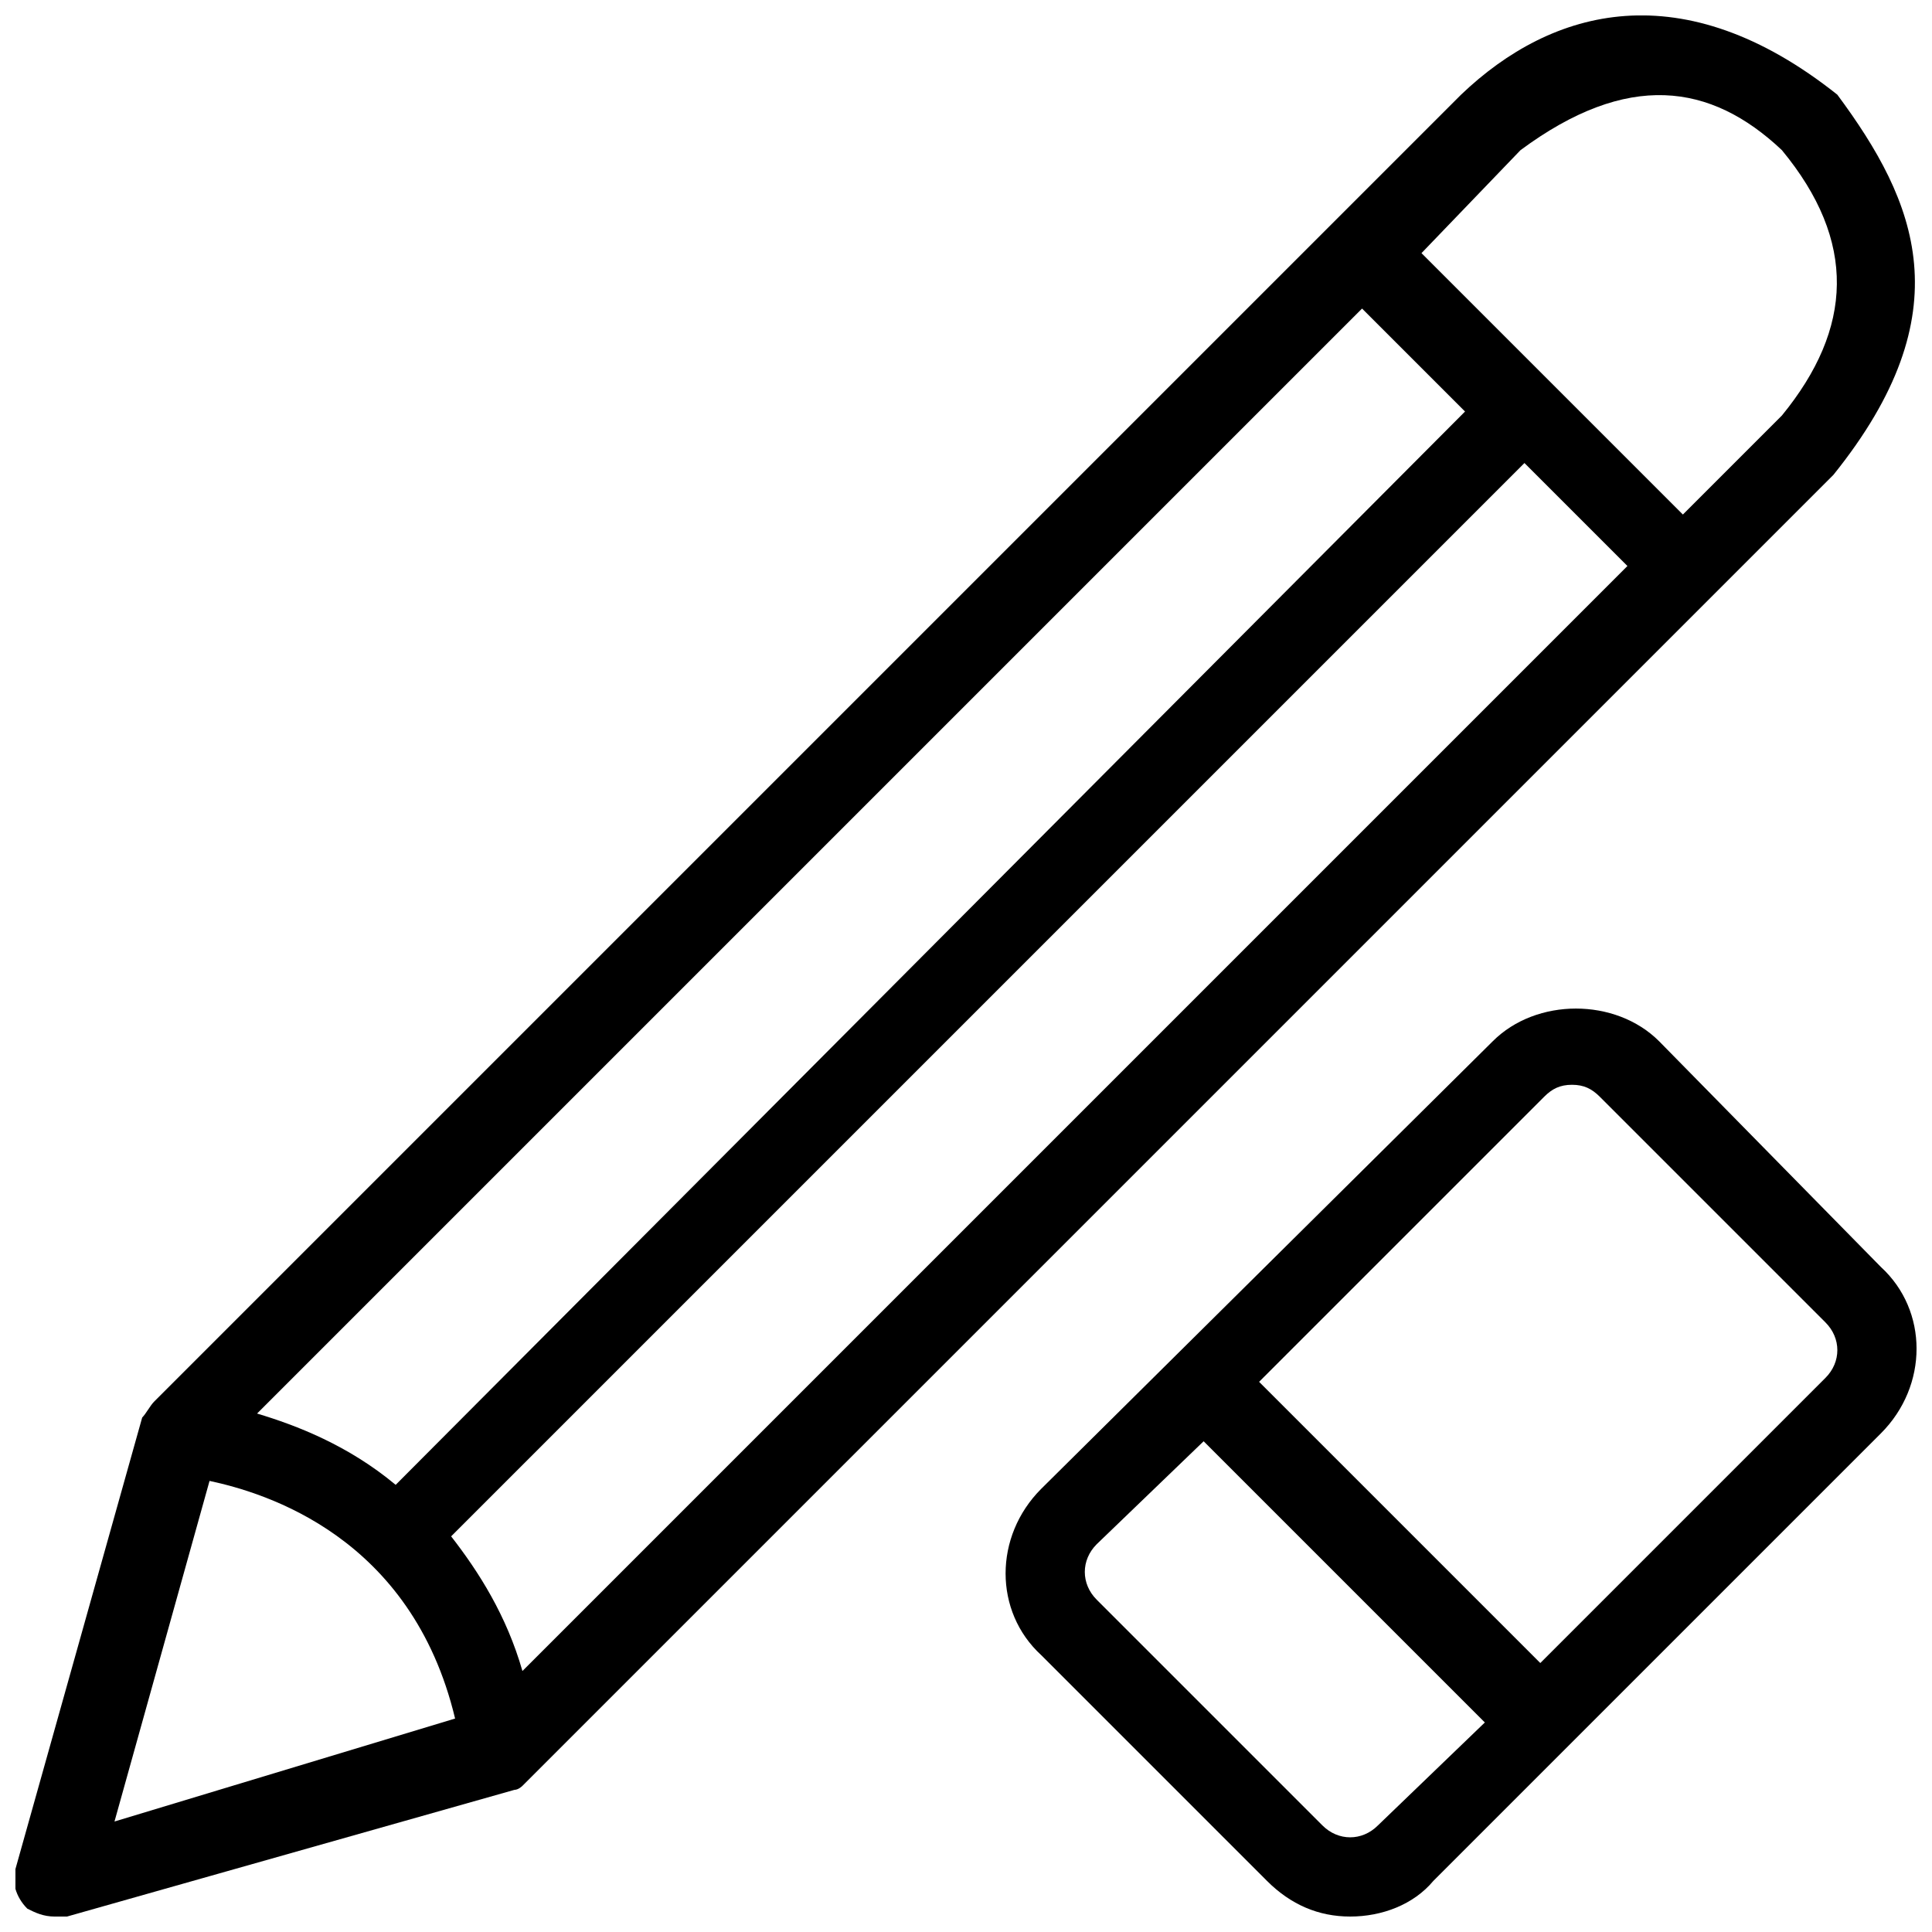 <?xml version="1.0" encoding="UTF-8"?>
<!-- Uploaded to: ICON Repo, www.svgrepo.com, Generator: ICON Repo Mixer Tools -->
<svg width="800px" height="800px" version="1.1" viewBox="144 144 512 512" xmlns="http://www.w3.org/2000/svg">
 <defs>
  <clipPath id="b">
   <path d="m148.09 148.09h503.81v503.81h-503.81z"/>
  </clipPath>
  <clipPath id="a">
   <path d="m410 411h241.9v240.9h-241.9z"/>
  </clipPath>
 </defs>
 <g>
  <g clip-path="url(#b)">
   <path d="m630.91 169.09c-40.934-32.539-75.57-23.09-99.711 0l-346.37 346.37c-1.051 1.051-2.098 3.148-3.148 4.199l-33.59 119.66c-1.051 3.148 0 7.348 3.148 10.496 2.098 1.051 4.199 2.098 7.348 2.098h3.148l118.61-33.586c1.051 0 2.098-1.051 2.098-1.051l347.42-347.42c34.641-43.035 22.043-72.422 1.051-100.76zm-125.95 56.68 27.289 27.289-283.39 284.44c-12.594-10.496-26.238-15.742-36.734-18.895zm-330.62 400.95 25.191-90.266c14.695 3.148 53.531 14.695 65.074 62.977zm108.11-39.883c-4.199-14.695-11.547-26.238-18.895-35.688l284.44-284.44 27.289 27.289zm333.77-332.72-26.238 26.238-69.273-69.273 26.238-27.289c28.34-20.992 50.383-17.844 69.273 0 19.945 24.141 18.895 47.23 0 70.324z"/>
  </g>
  <g clip-path="url(#a)">
   <path d="m583.68 419.94c-11.547-11.547-32.539-11.547-44.082 0l-119.66 118.61c-12.594 12.594-12.594 32.539 0 44.082l59.828 59.828c6.297 6.297 13.645 9.445 22.043 9.445s16.793-3.148 22.043-9.445l118.61-118.61c12.594-12.594 12.594-32.539 0-44.082zm-74.523 207.82c-4.199 4.199-10.496 4.199-14.695 0l-59.828-59.828c-4.199-4.199-4.199-10.496 0-14.695l28.344-27.289 74.523 74.523zm118.61-118.61-75.57 75.57-74.523-74.523 75.57-75.57c2.098-2.098 4.199-3.148 7.348-3.148 3.148 0 5.246 1.051 7.348 3.148l59.828 59.828c4.199 4.199 4.199 10.496 0 14.695z"/>
  </g>
 </g>
</svg>